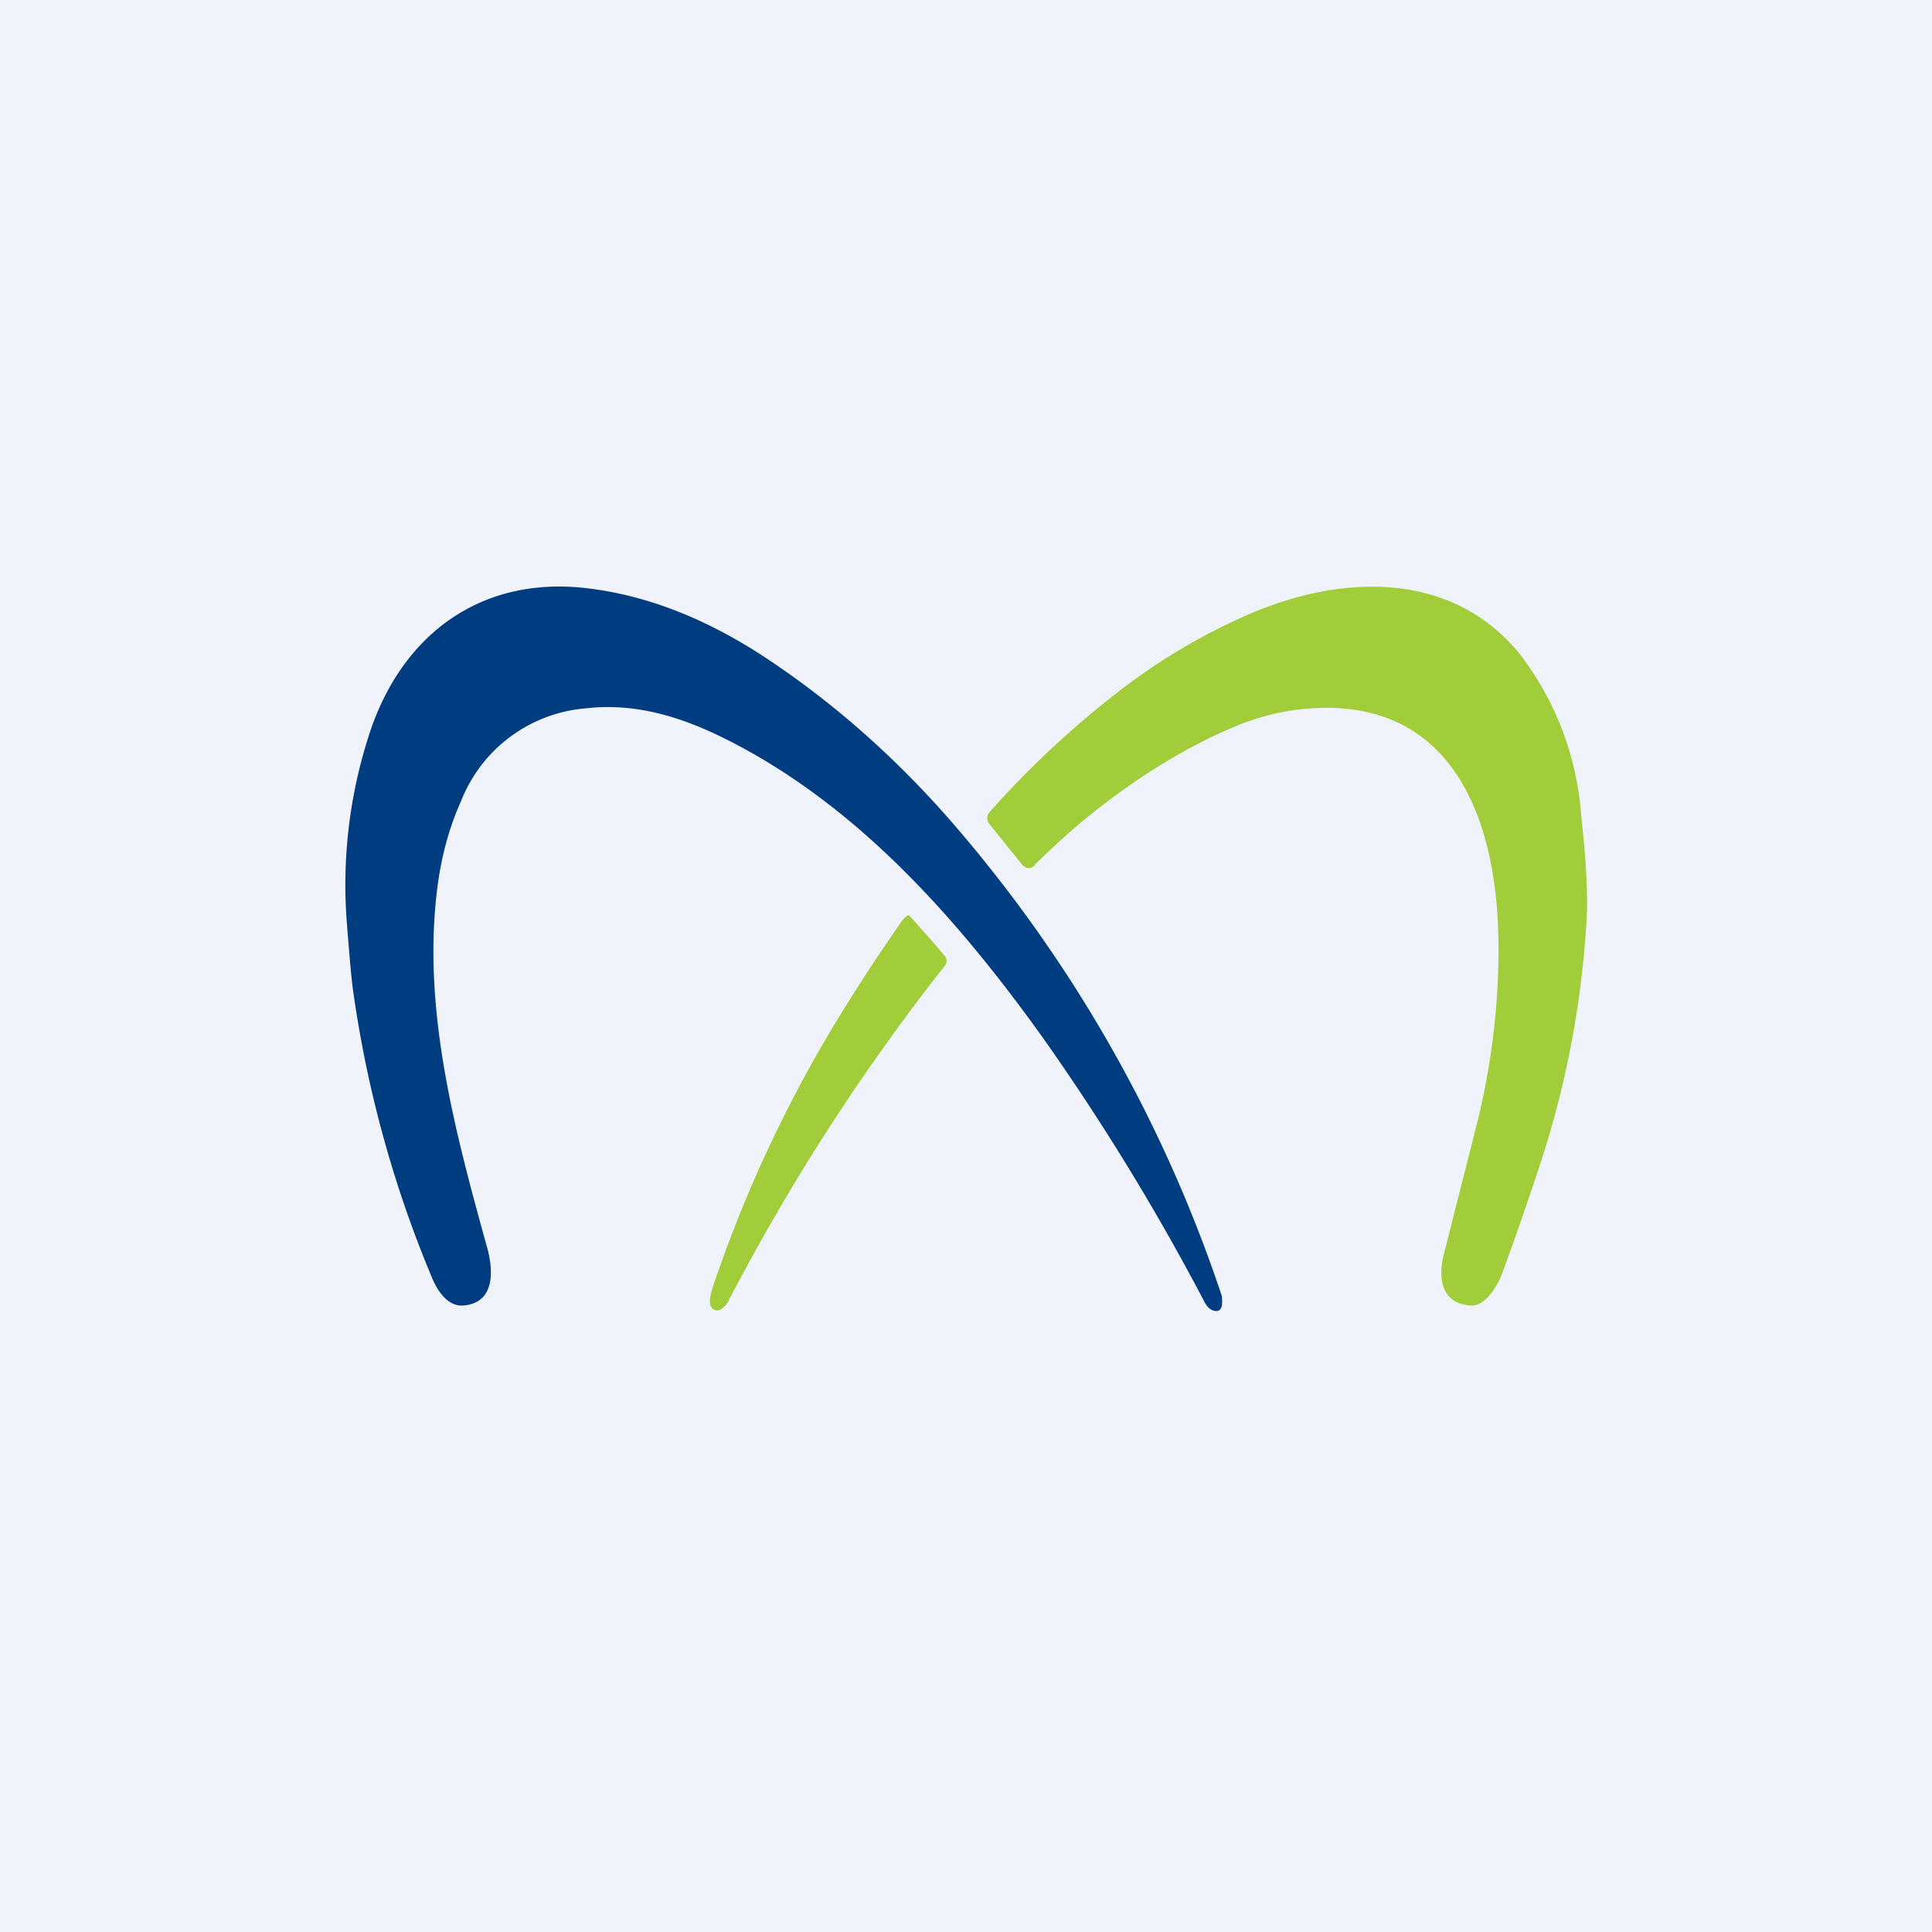 <!-- by TradingView --><svg width="56" height="56" viewBox="0 0 56 56" xmlns="http://www.w3.org/2000/svg"><path fill="#F0F3FA" d="M0 0h56v56H0z"/><path d="M35.26 38c-.14 0-.25-.09-.33-.23a68.06 68.06 0 0 0-4.68-7.66c-2.49-3.48-5.45-6.84-9.32-8.74-1.22-.6-2.54-1-3.93-.84a4.26 4.26 0 0 0-3.64 2.7c-.32.71-.54 1.5-.66 2.33-.5 3.55.46 7.14 1.42 10.6.18.65.24 1.6-.68 1.68-.45.04-.74-.4-.9-.76a33.57 33.57 0 0 1-2.3-8.33c-.04-.25-.1-.89-.18-1.92a14.1 14.1 0 0 1 .67-5.63c.96-2.86 3.26-4.51 6.28-4.15 1.88.22 3.62.98 5.22 2.04 2 1.33 3.83 2.96 5.48 4.88a40.46 40.46 0 0 1 7.7 13.58c.02.1.02.22 0 .32a.18.18 0 0 1-.06.1.13.13 0 0 1-.09.03Z" fill="#003D80"/><path d="M30 25.08c-.14.13-.28.1-.4-.05l-.91-1.13c-.1-.13-.1-.25 0-.37a27.55 27.55 0 0 1 3.61-3.39 17.74 17.74 0 0 1 3.75-2.27c2.65-1.19 5.93-1.42 7.98 1.06a8.7 8.7 0 0 1 1.8 4.68c.1.95.22 2.14.15 3.18-.15 2.39-.6 4.72-1.35 6.99a98.5 98.5 0 0 1-1.1 3.16c-.13.33-.48.94-.91.9-.85-.06-.94-.8-.77-1.48l.99-3.91c.46-1.9.67-3.94.57-5.83-.18-3.18-1.48-6.22-5.17-6.1a6.9 6.9 0 0 0-2.47.55c-1.38.58-2.69 1.4-3.85 2.3-.67.51-1.3 1.08-1.93 1.7ZM26.3 26.54l.03-.01.03.01c.36.4.7.78 1 1.14.1.1.1.21.02.32a61.66 61.66 0 0 0-6.26 9.7c-.07.15-.26.35-.42.26-.24-.12-.07-.55 0-.77a38.57 38.57 0 0 1 3.84-8.07c.48-.77 1-1.56 1.57-2.38.07-.1.13-.16.19-.2Z" fill="#A1CD3A"/></svg>